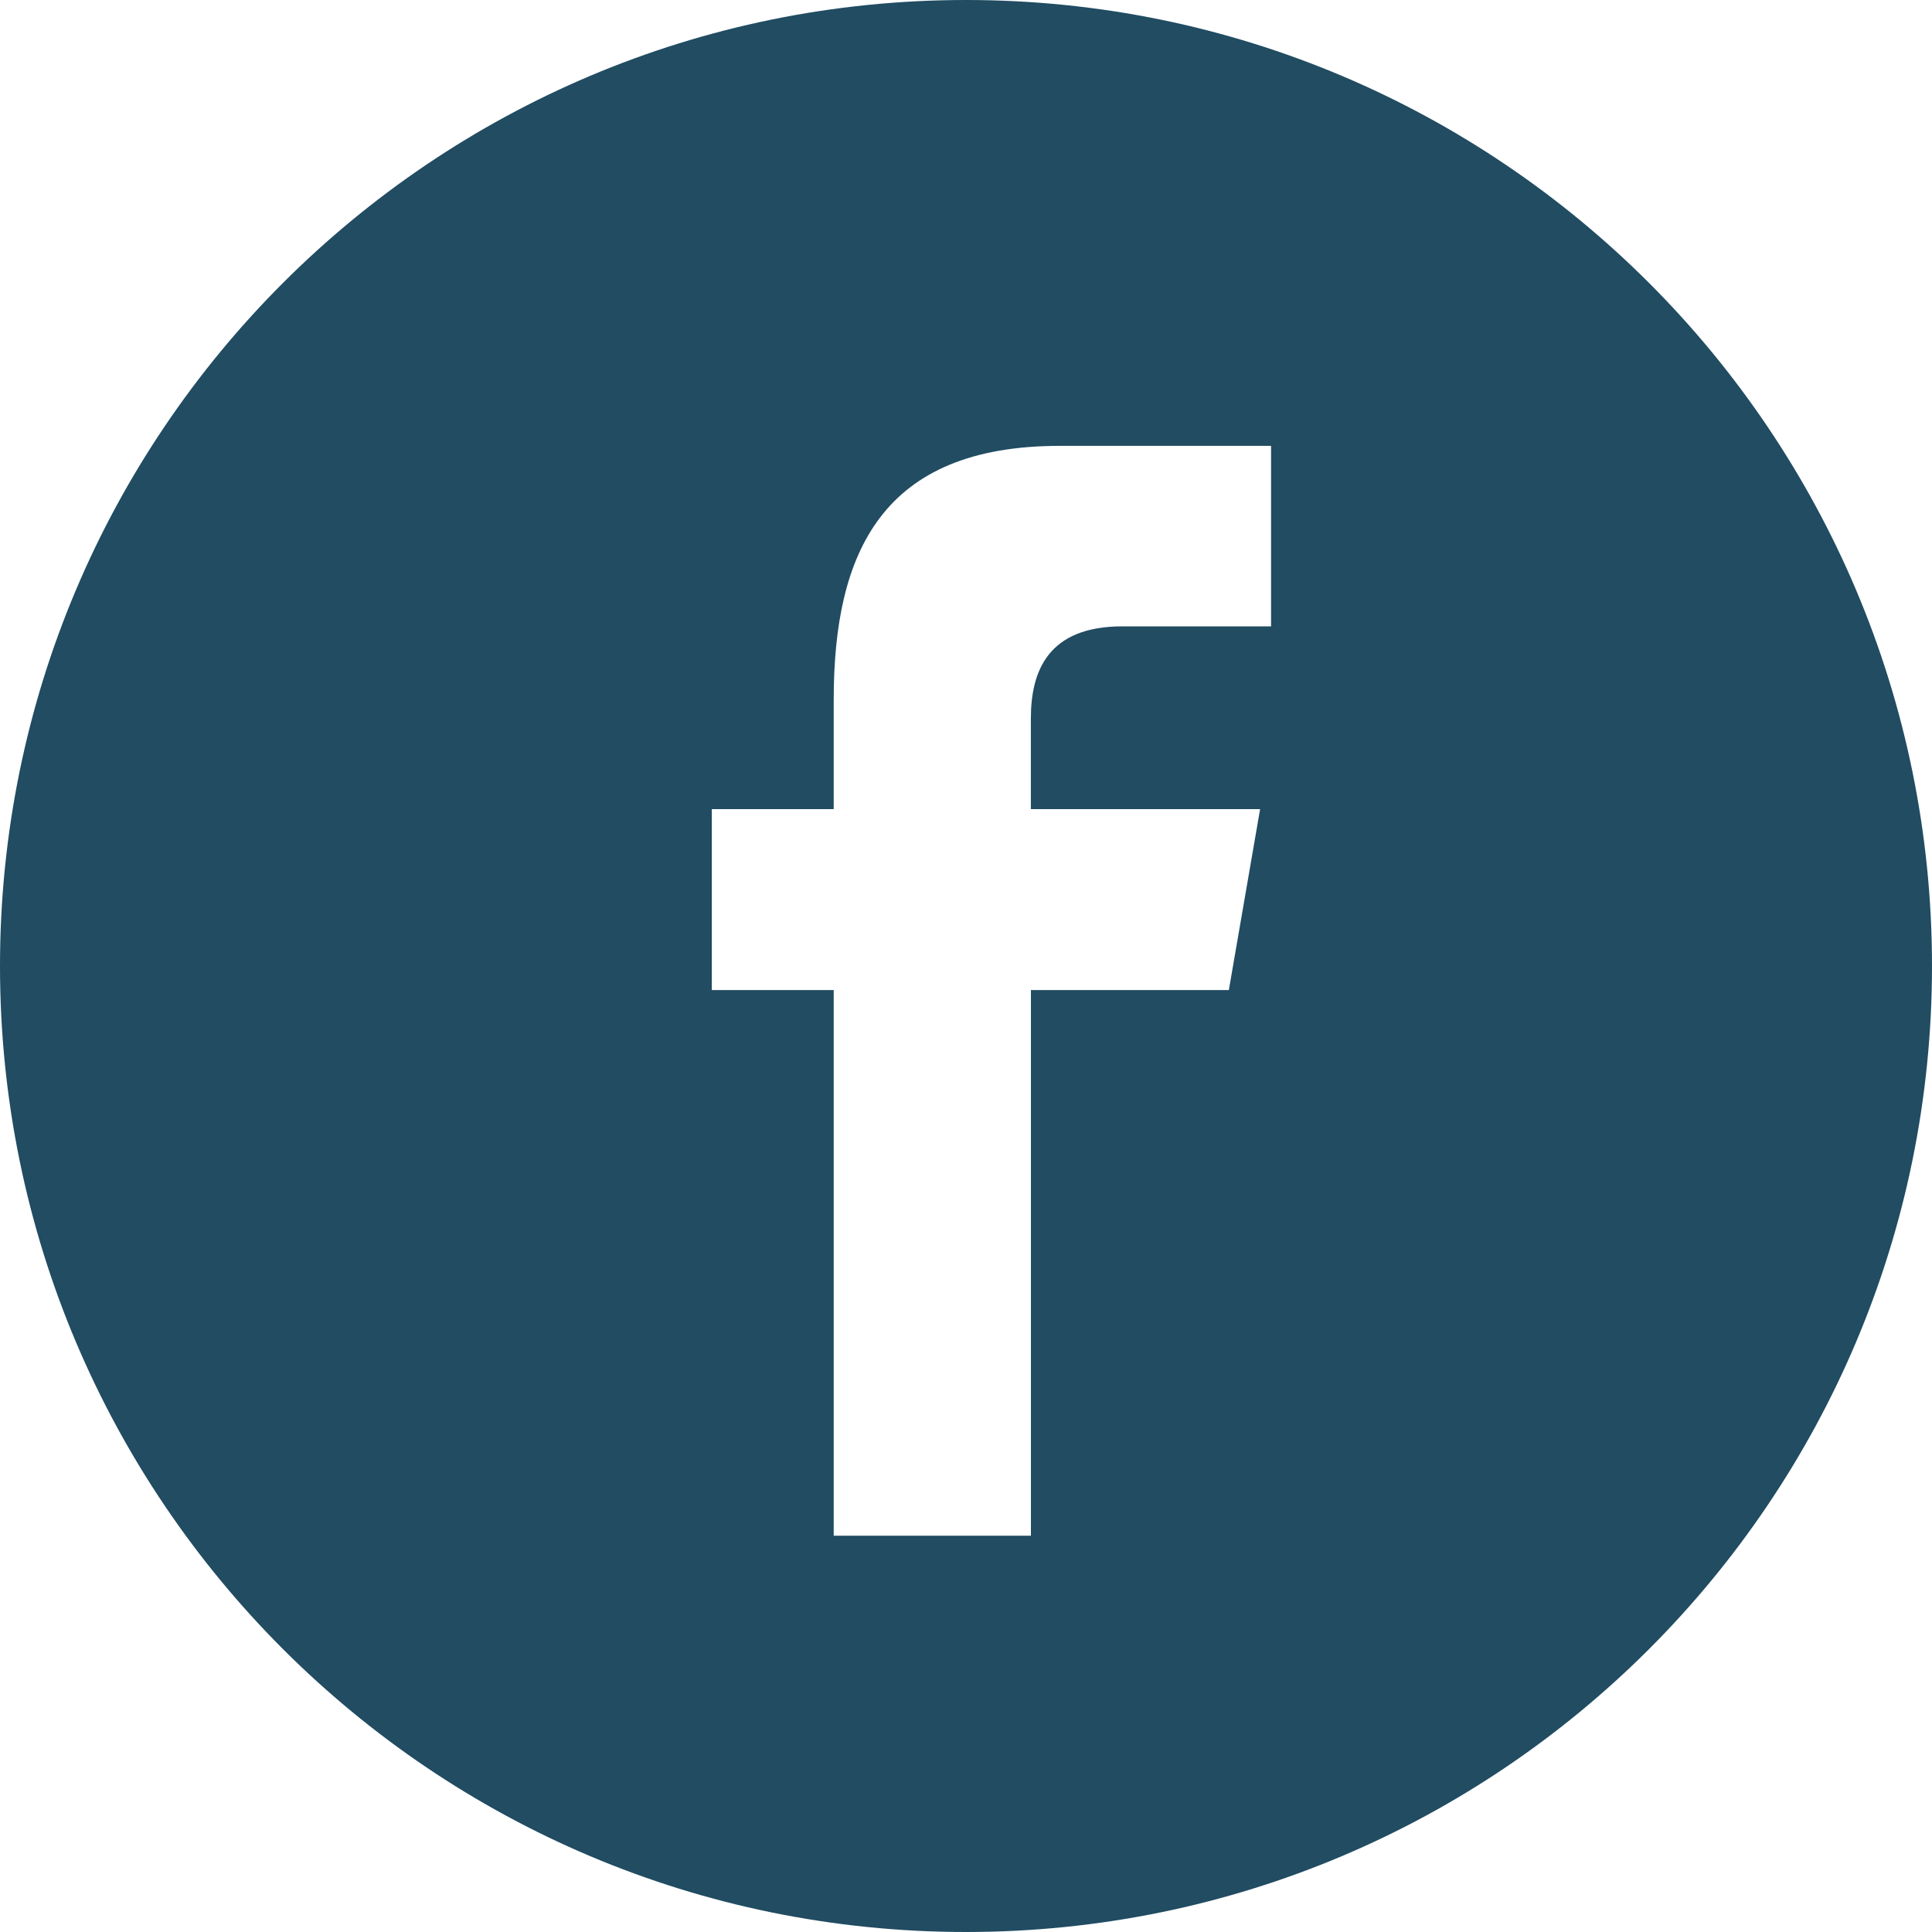 <svg fill="none" height="40" viewBox="0 0 40 40" width="40" xmlns="http://www.w3.org/2000/svg"><path clip-rule="evenodd" d="m20 0c11.046 0 20 8.955 20 20 0 11.046-8.954 20-20 20-11.045 0-20-8.954-20-20 0-11.045 8.955-20 20-20zm-5.263 16.752v3.746h2.524v11.297h4.083v-11.297h4.098l.647-3.746h-4.746v-1.875c0-.977.35-1.909 1.894-1.909h3.079v-3.737h-4.374c-3.678 0-4.681 2.201-4.681 5.256v2.265z" fill="#214c62" fill-rule="evenodd"/></svg>